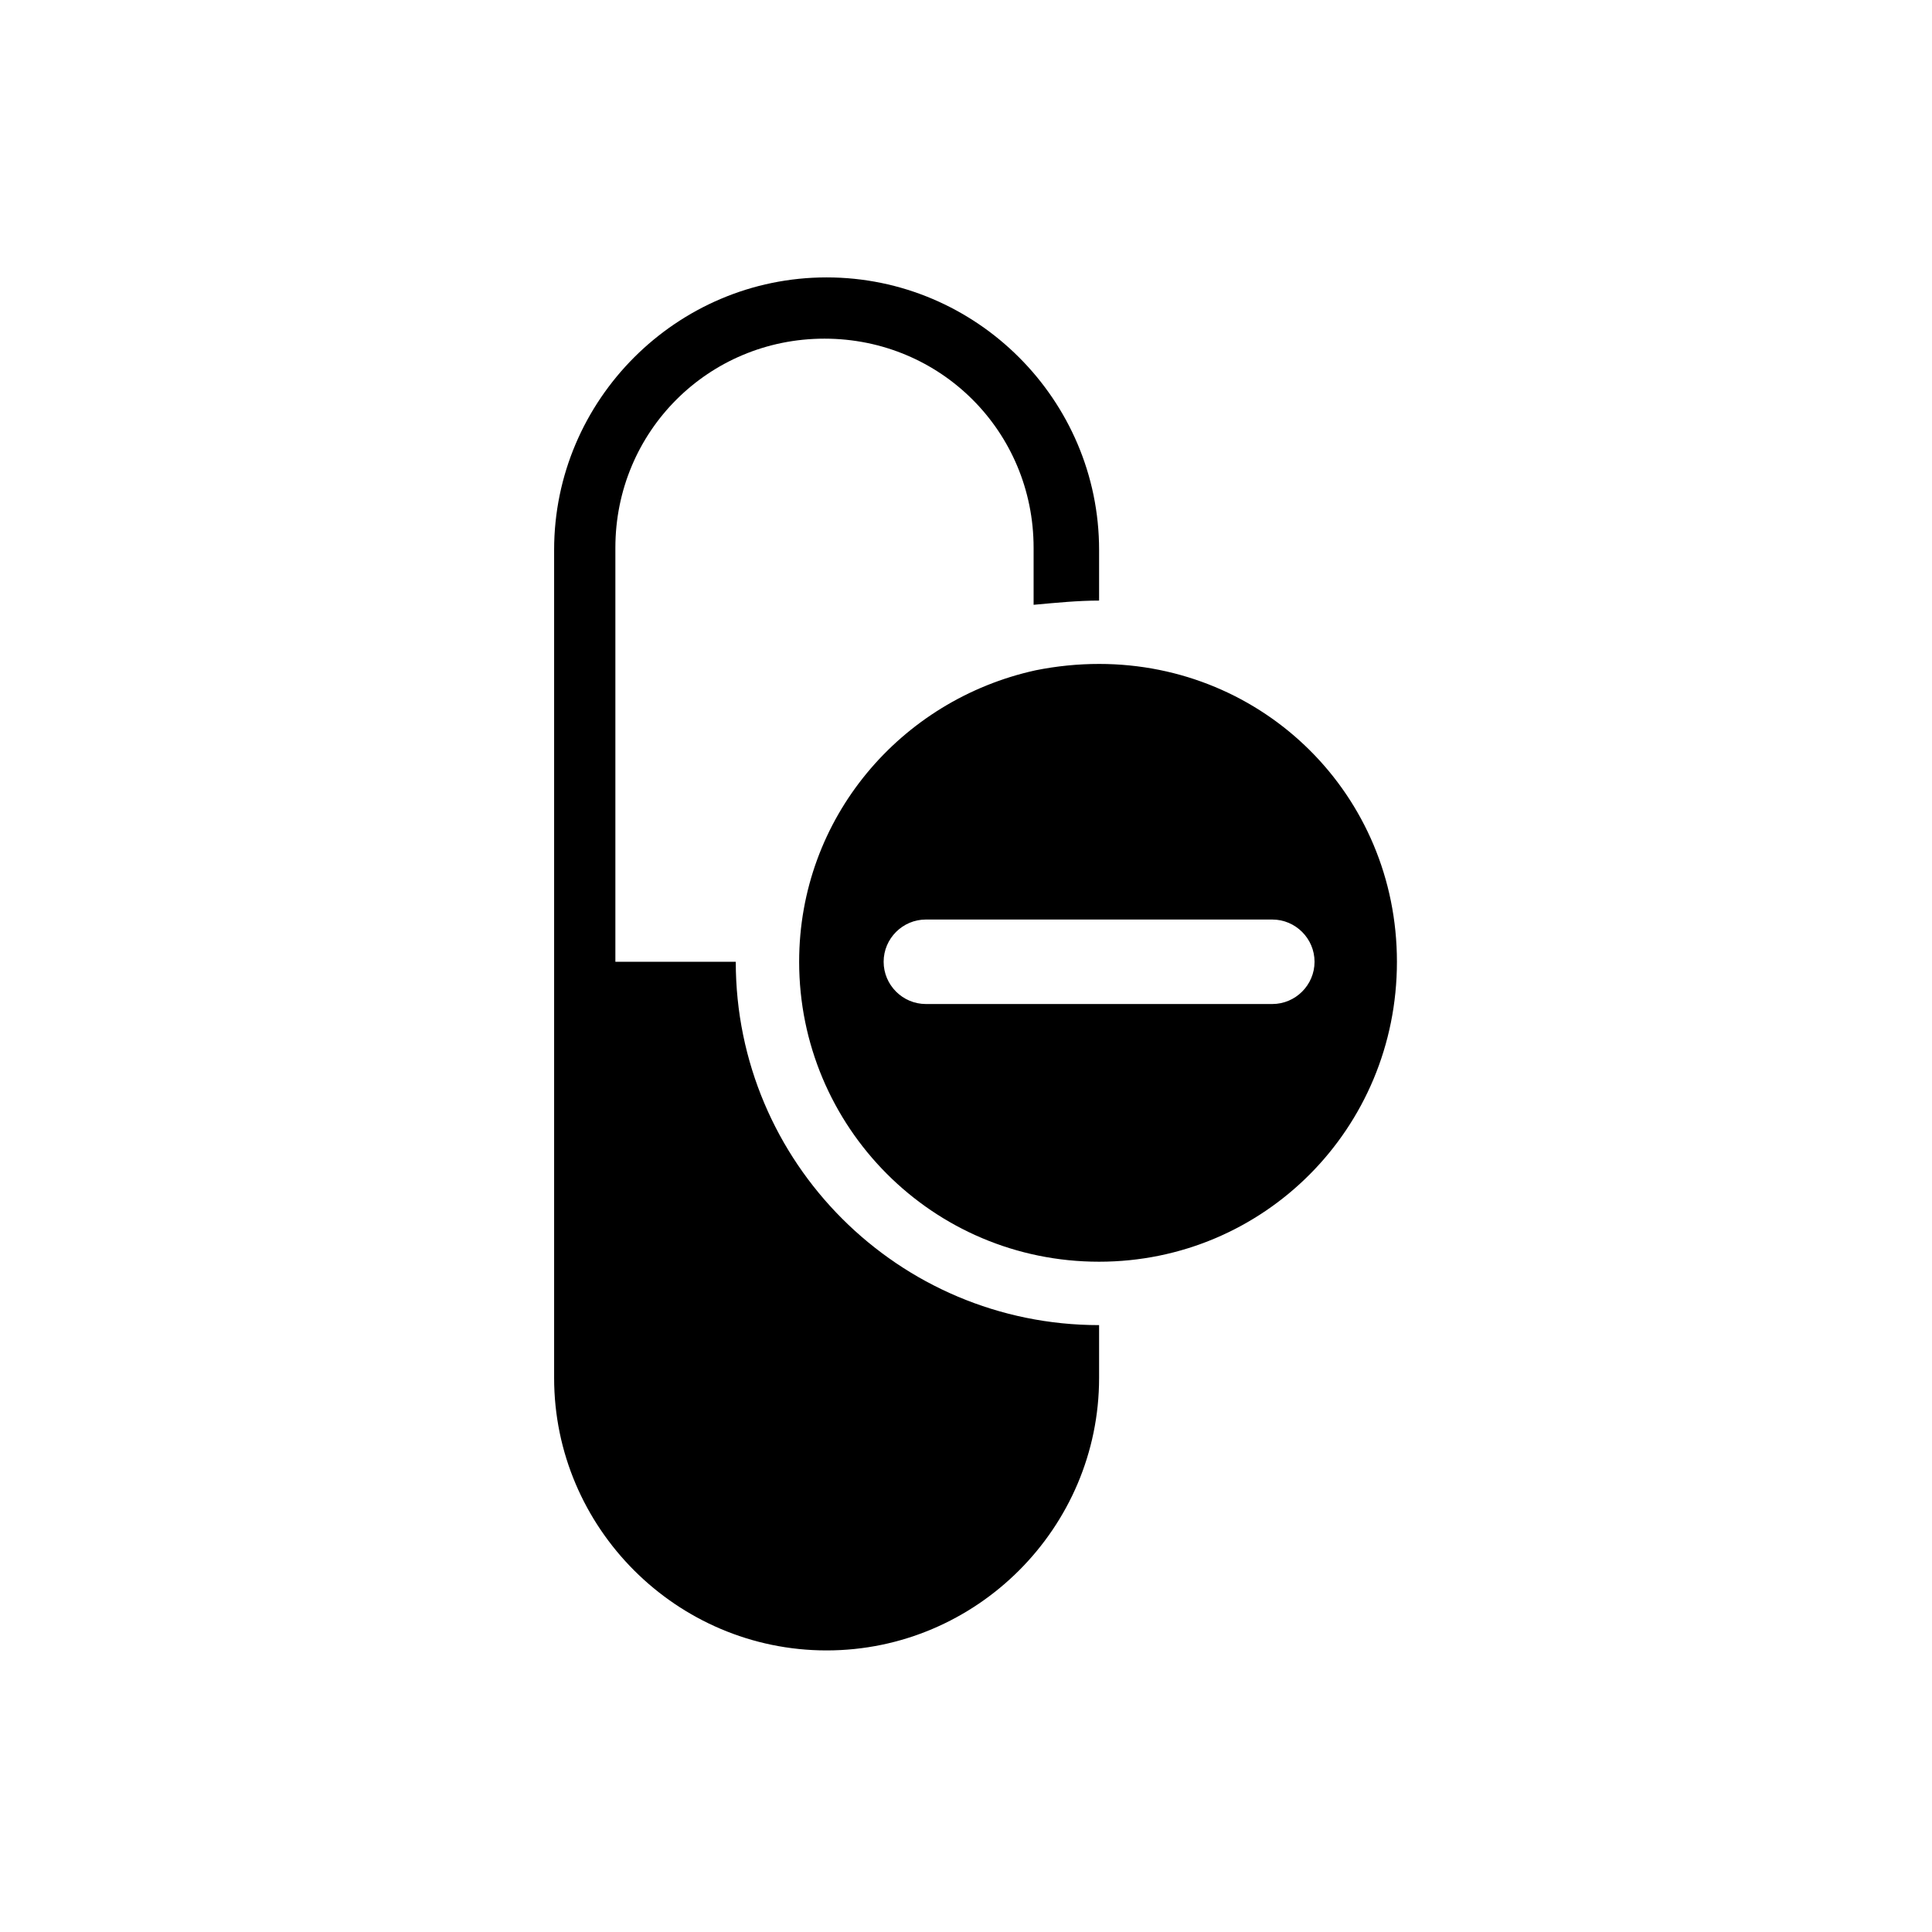 <?xml version="1.0" encoding="UTF-8"?>
<!-- Uploaded to: ICON Repo, www.iconrepo.com, Generator: ICON Repo Mixer Tools -->
<svg fill="#000000" width="800px" height="800px" version="1.1" viewBox="144 144 512 512" xmlns="http://www.w3.org/2000/svg">
 <g>
  <path d="m435.27 303.16v-13.434c0-39.746-32.469-72.211-72.211-72.211-39.746 0-72.211 32.469-72.211 72.211v219.44c0 39.746 32.469 72.211 72.211 72.211 39.746 0 72.211-32.469 72.211-72.211v-13.996c-53.18 0-96.285-43.105-96.285-96.285h-31.906v-109.72c0-30.789 24.629-55.418 55.418-55.418 30.789 0 55.418 24.629 55.418 55.418v15.113c6.16-0.559 11.758-1.117 17.355-1.117z"/>
  <path d="m435.27 319.95c-5.598 0-11.195 0.559-16.793 1.68-35.828 7.836-62.695 39.184-62.695 77.25 0 43.664 35.266 79.488 79.488 79.488 43.664 0 78.93-35.266 78.93-79.488s-35.266-78.93-78.93-78.93zm45.902 90.125h-91.805c-6.156 0-11.195-5.039-11.195-11.195s5.039-11.195 11.195-11.195h91.805c6.156 0 11.195 5.039 11.195 11.195s-5.039 11.195-11.195 11.195z"/>
 </g>
</svg>
